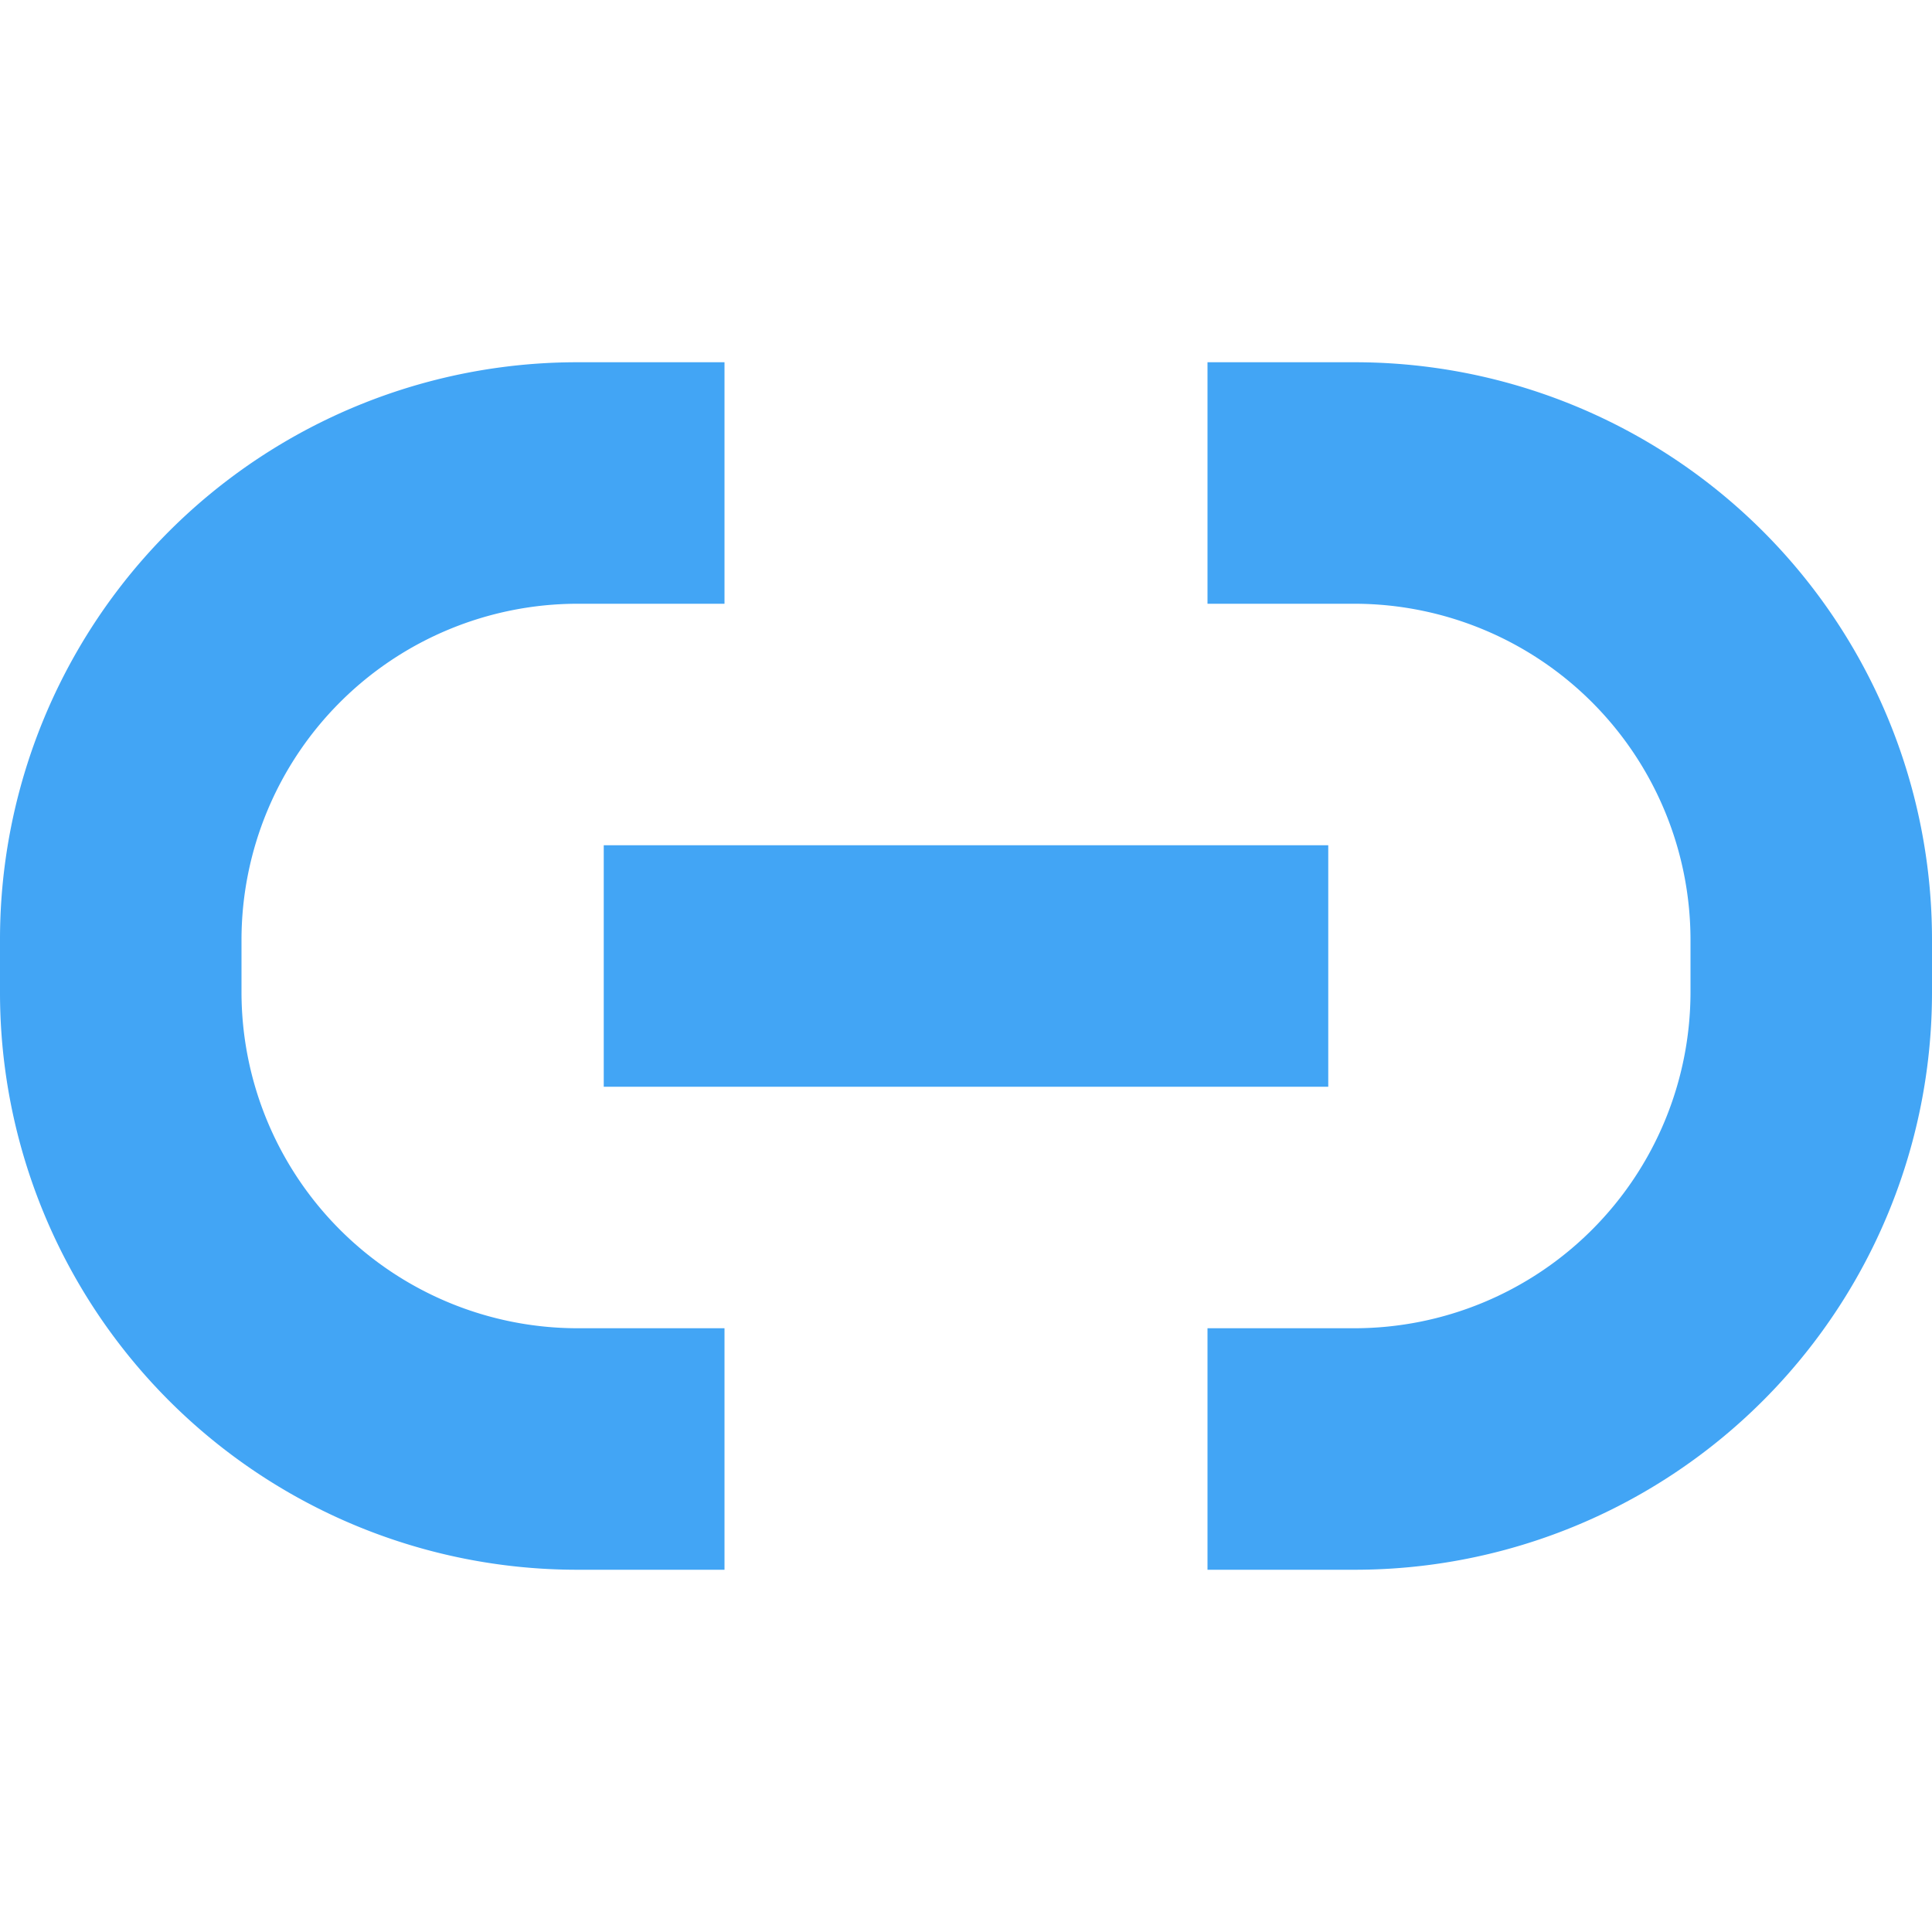 <svg xmlns="http://www.w3.org/2000/svg" width="64" height="64" fill="none" viewBox="0 0 64 64">
  <path fill="#42A5F5" d="M20 28h24v8H20v-8Z"/>
  <path fill="#42A5F5" d="M24 44h-4.876A11.14 11.14 0 0 1 8 32.876v-1.752A11.14 11.14 0 0 1 19.124 20H24v-8h-4.876A19.12 19.12 0 0 0 0 31.124v1.752A19.12 19.12 0 0 0 19.124 52H24v-8Zm20.876-32H40v8h4.876A11.14 11.14 0 0 1 56 31.124v1.752A11.14 11.14 0 0 1 44.876 44H40v8h4.876A19.12 19.12 0 0 0 64 32.876v-1.752A19.12 19.12 0 0 0 44.876 12Z"/>
</svg>
